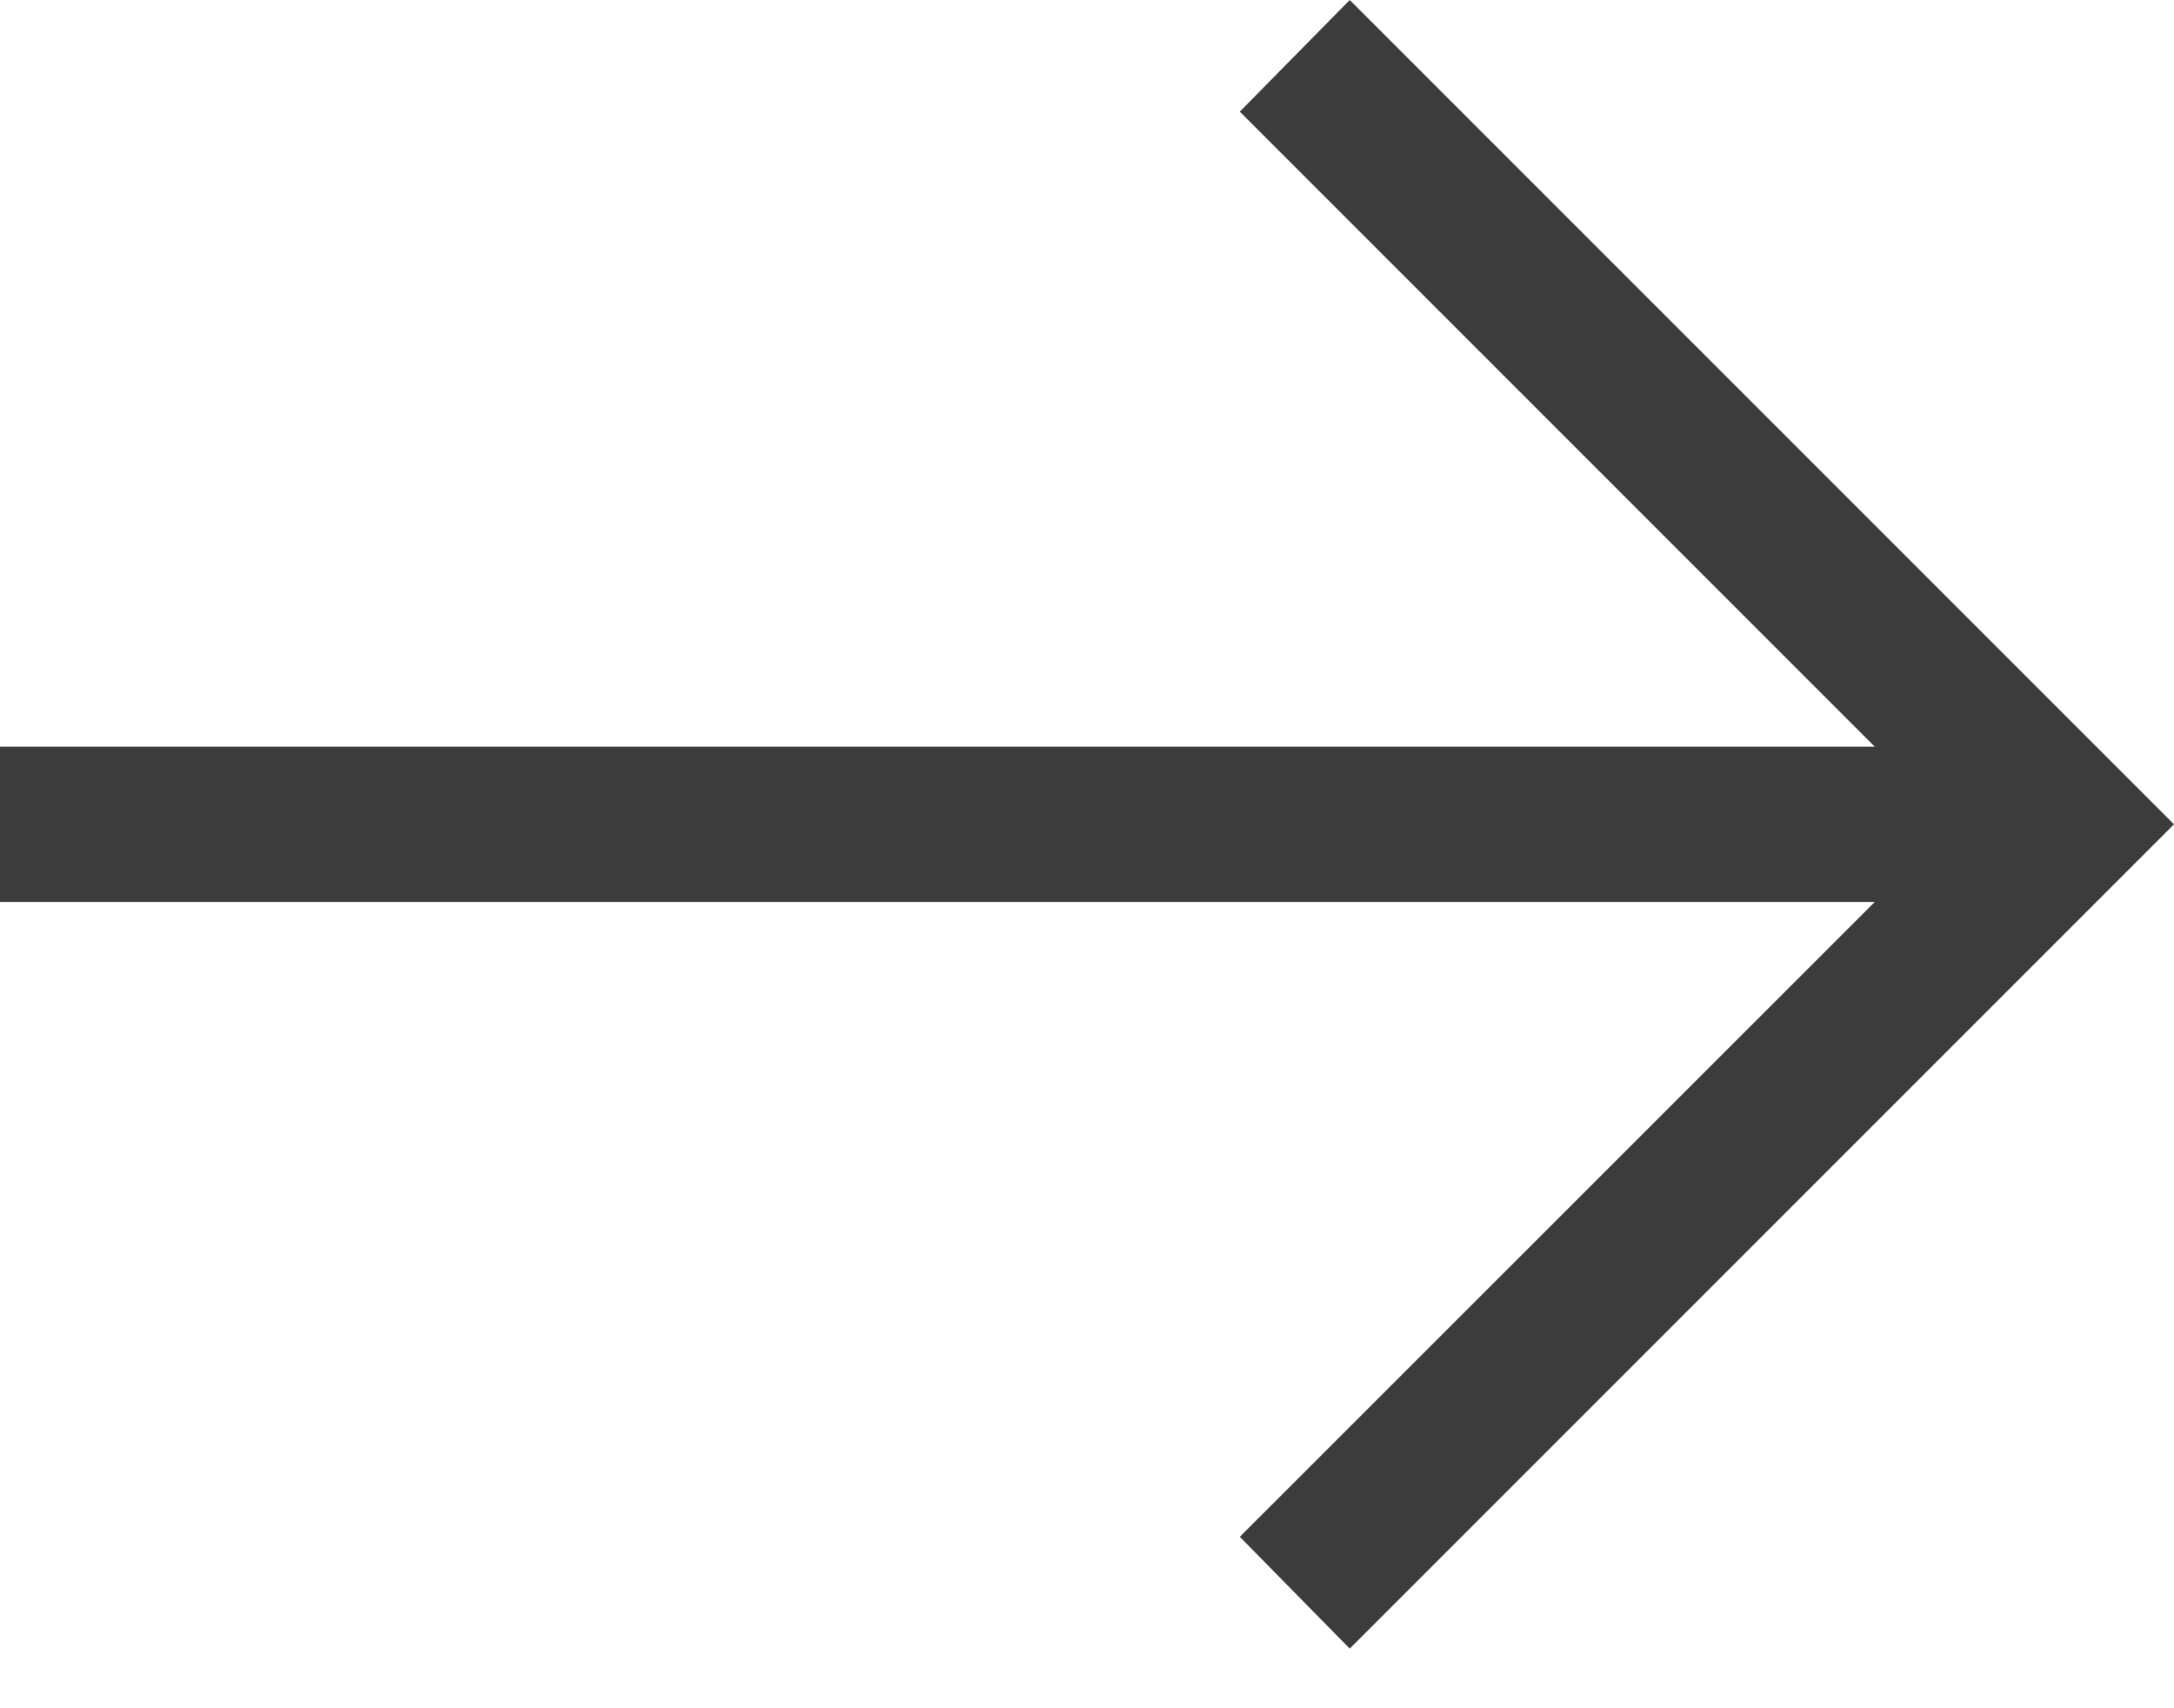 <svg width="14" height="11" viewBox="0 0 14 11" fill="none" xmlns="http://www.w3.org/2000/svg">
<path d="M8.692 10.616L7.984 9.896L12.073 5.808H0V4.808H12.073L7.984 0.719L8.692 0L14 5.308L8.692 10.616Z" fill="#3C3C3C"/>
</svg>
